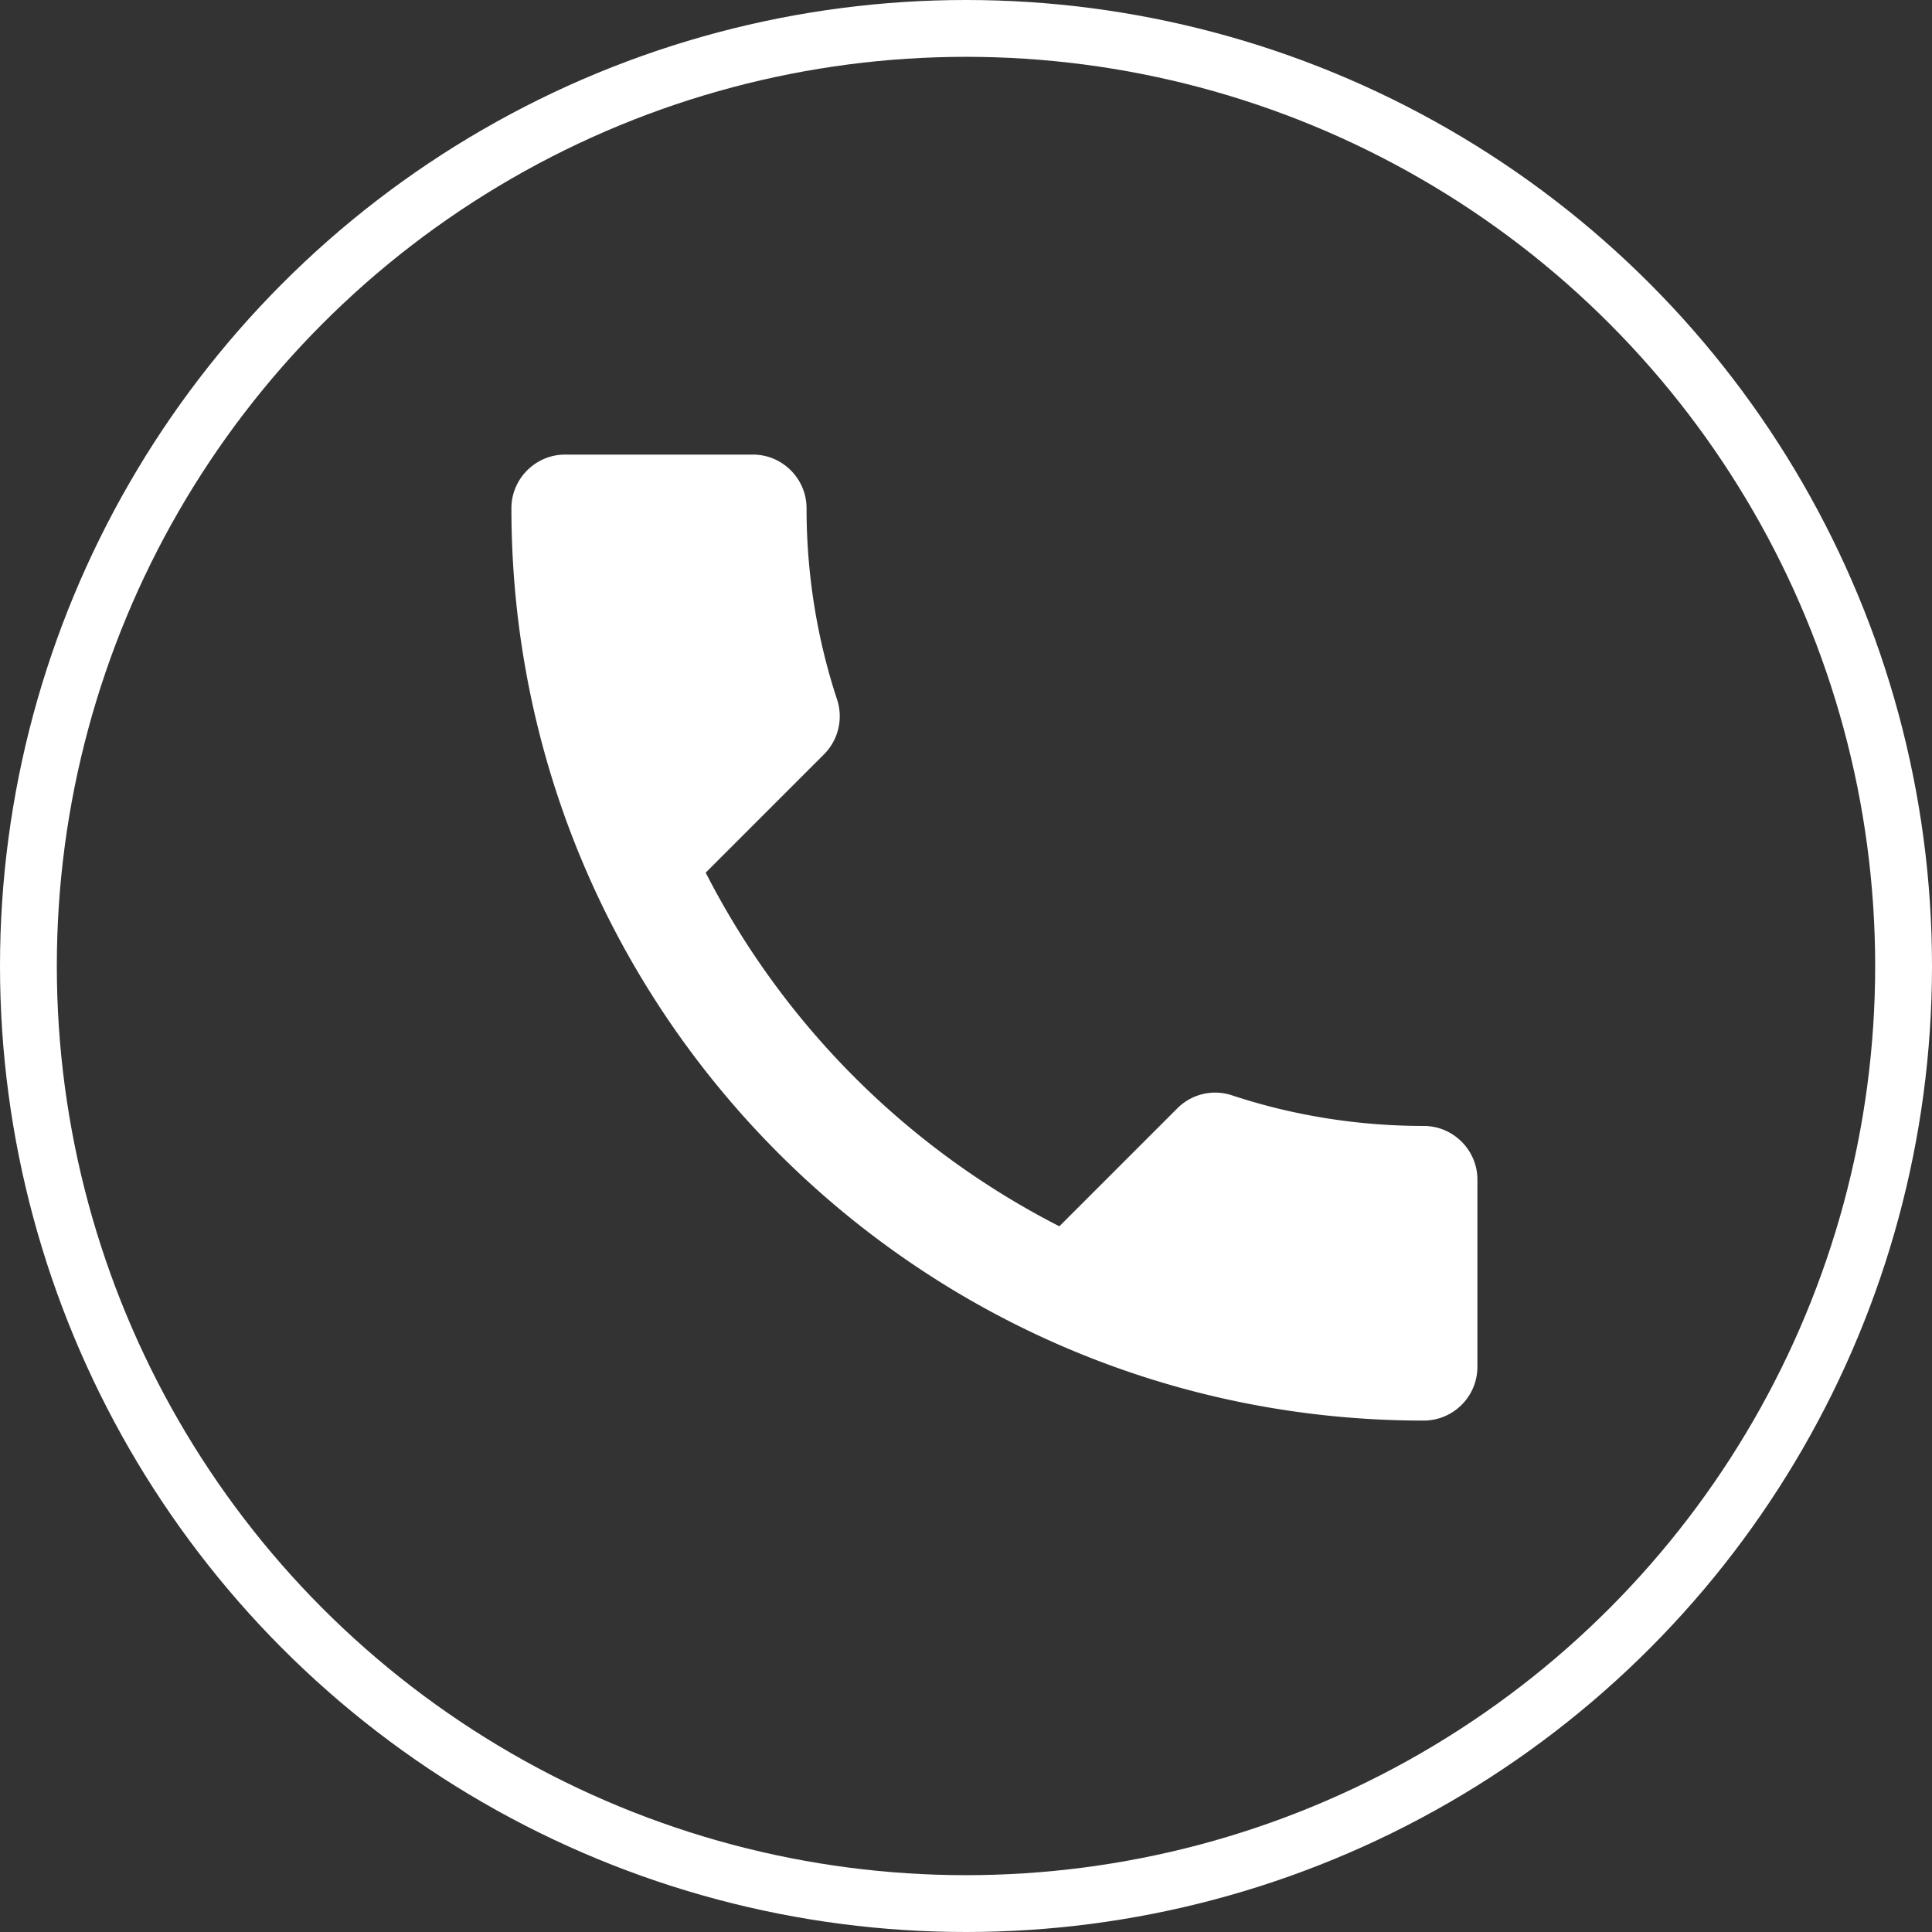 <svg width="34" height="34" fill="none" xmlns="http://www.w3.org/2000/svg"><rect width="100%" height="100%" fill="#333333" stroke="none"/><circle cx="17" cy="17" r="16.5" stroke="#fff"/><path d="M12.419 15.357a14.307 14.307 0 006.224 6.224l2.078-2.078a.939.939 0 01.963-.226c1.058.35 2.2.538 3.372.538.519 0 .944.425.944.944v3.297a.947.947 0 01-.944.944C16.187 25 9 17.813 9 8.944 9 8.425 9.425 8 9.944 8h3.306c.52 0 .944.425.944.944 0 1.181.19 2.314.539 3.372a.948.948 0 01-.236.963l-2.078 2.078z" fill="#fff"/></svg>